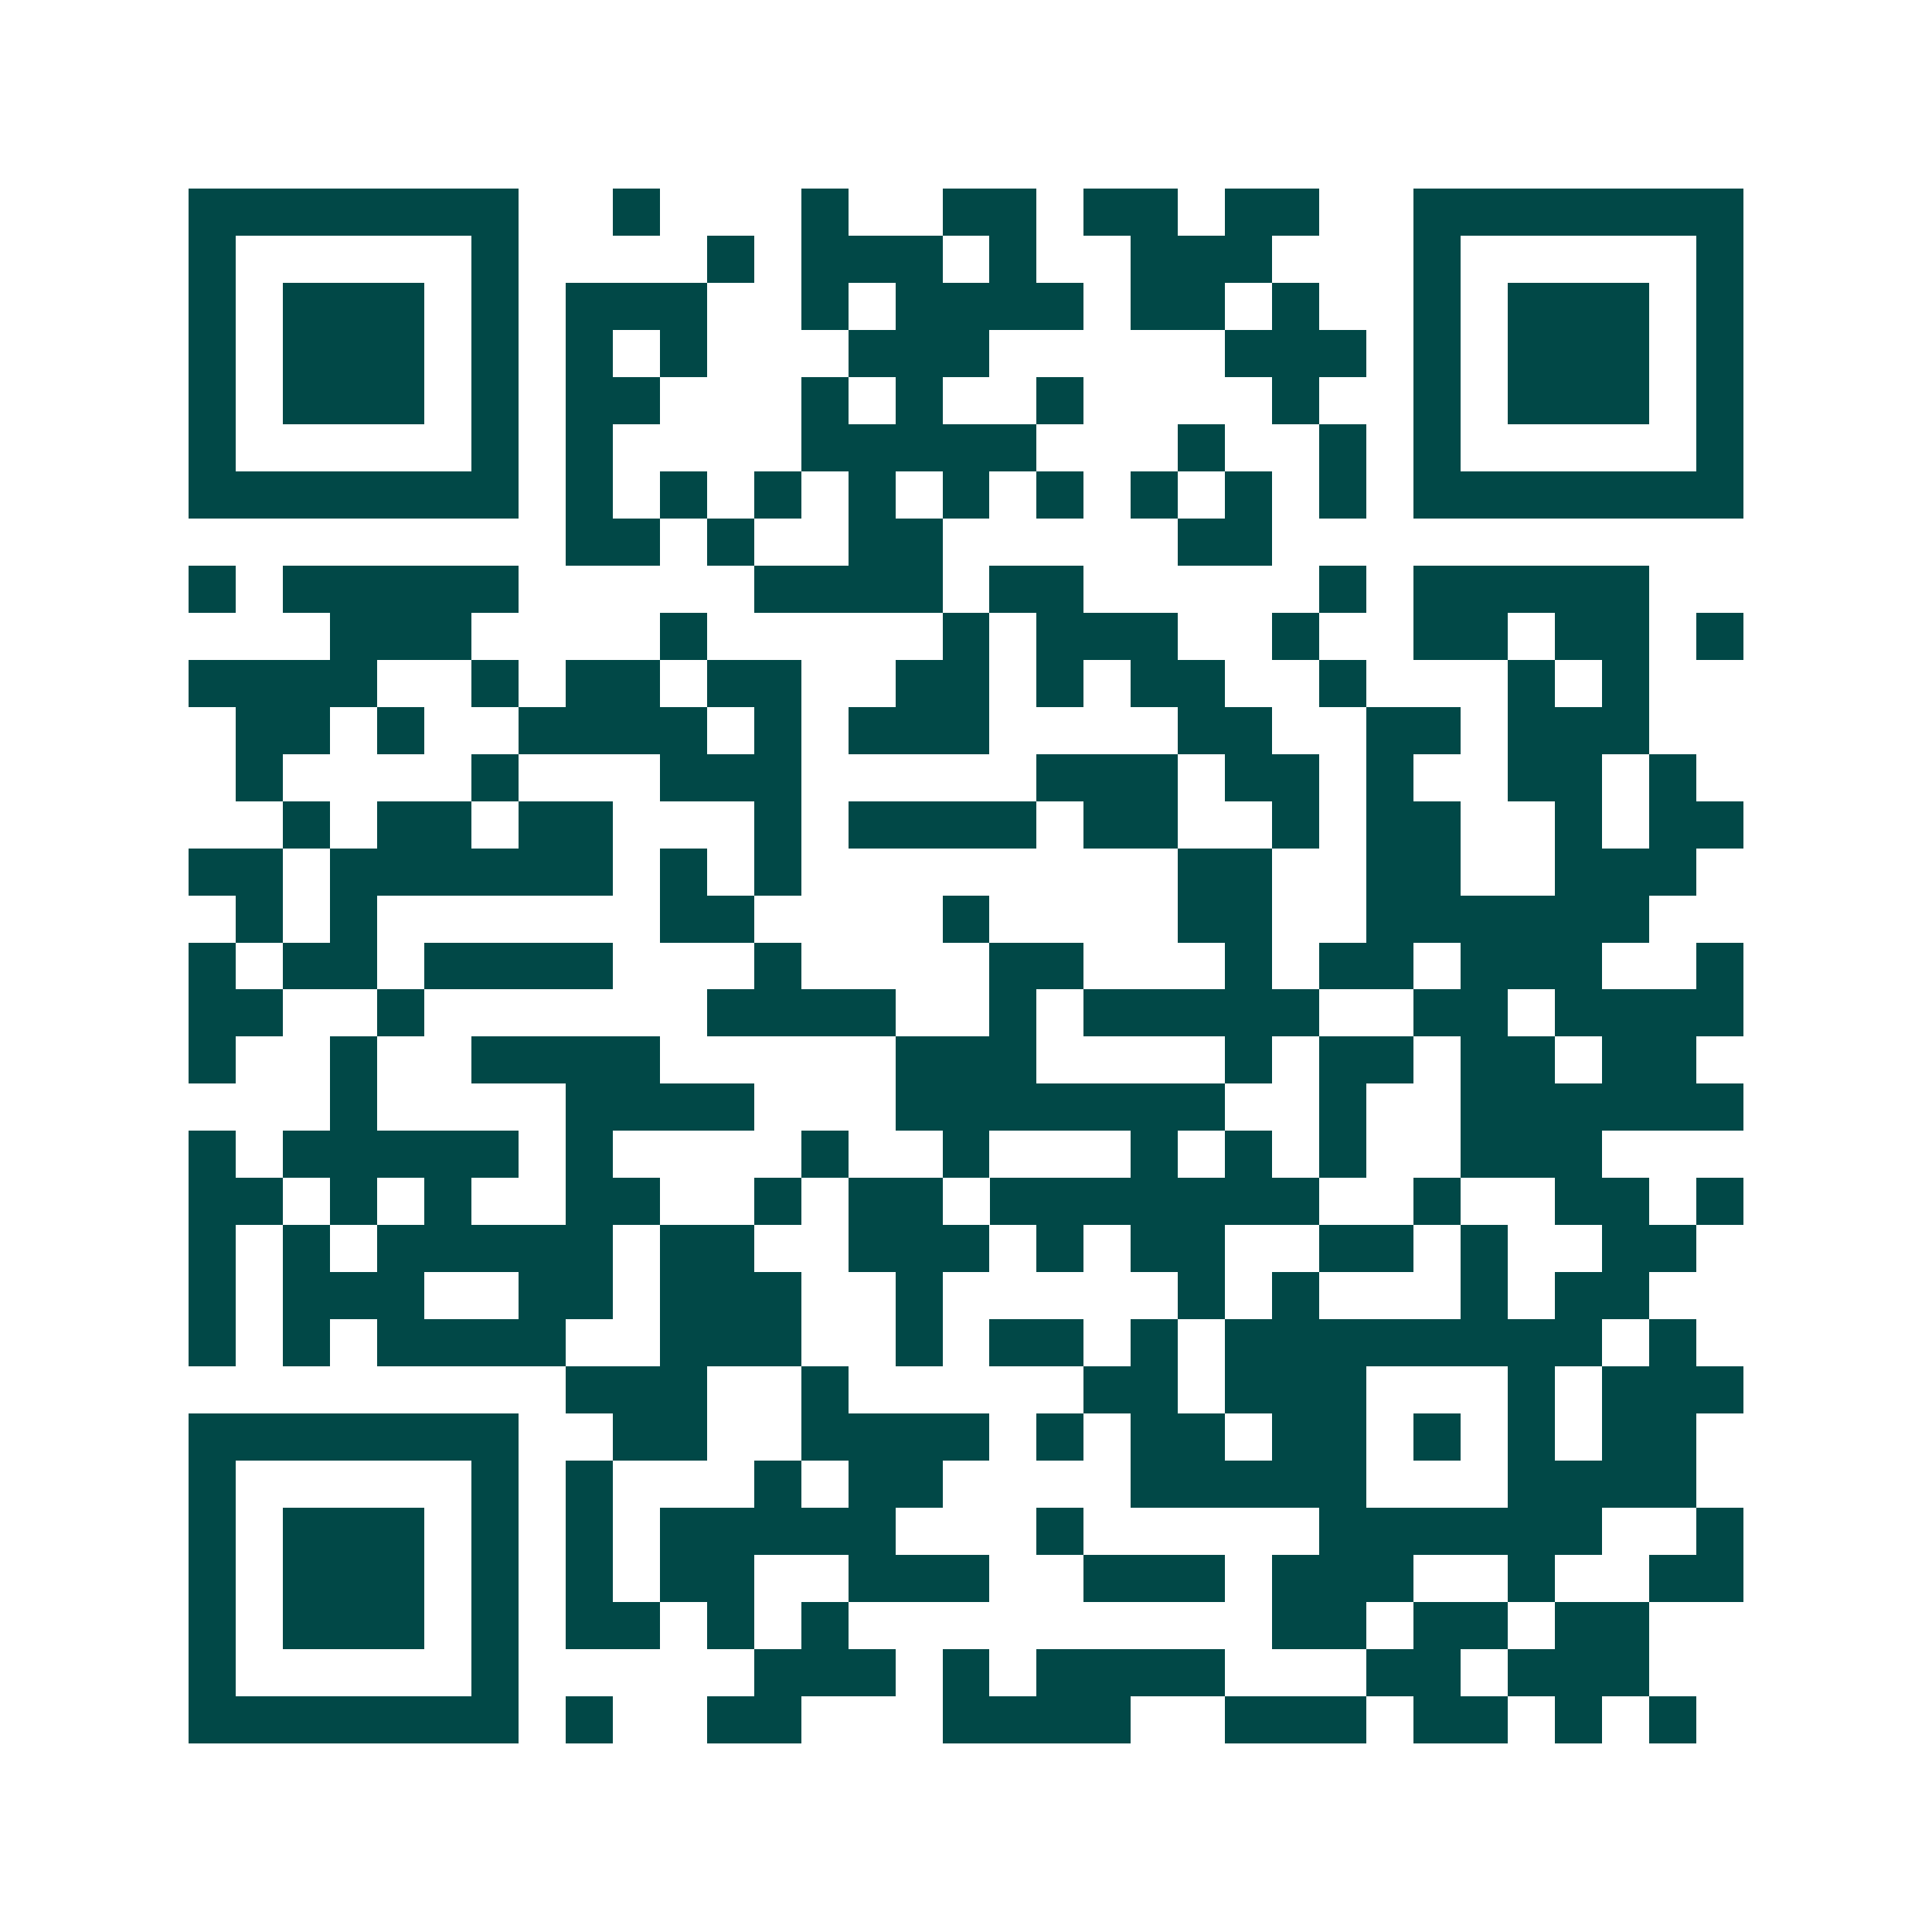 <svg xmlns="http://www.w3.org/2000/svg" width="200" height="200" viewBox="0 0 41 41" shape-rendering="crispEdges"><path fill="#ffffff" d="M0 0h41v41H0z"/><path stroke="#014847" d="M4 4.5h7m2 0h1m3 0h1m2 0h2m1 0h2m1 0h2m2 0h7M4 5.5h1m5 0h1m4 0h1m1 0h3m1 0h1m2 0h3m3 0h1m5 0h1M4 6.5h1m1 0h3m1 0h1m1 0h3m2 0h1m1 0h4m1 0h2m1 0h1m2 0h1m1 0h3m1 0h1M4 7.5h1m1 0h3m1 0h1m1 0h1m1 0h1m3 0h3m5 0h3m1 0h1m1 0h3m1 0h1M4 8.5h1m1 0h3m1 0h1m1 0h2m3 0h1m1 0h1m2 0h1m4 0h1m2 0h1m1 0h3m1 0h1M4 9.5h1m5 0h1m1 0h1m4 0h5m3 0h1m2 0h1m1 0h1m5 0h1M4 10.5h7m1 0h1m1 0h1m1 0h1m1 0h1m1 0h1m1 0h1m1 0h1m1 0h1m1 0h1m1 0h7M12 11.5h2m1 0h1m2 0h2m5 0h2M4 12.5h1m1 0h5m5 0h4m1 0h2m5 0h1m1 0h5M7 13.5h3m4 0h1m5 0h1m1 0h3m2 0h1m2 0h2m1 0h2m1 0h1M4 14.5h4m2 0h1m1 0h2m1 0h2m2 0h2m1 0h1m1 0h2m2 0h1m3 0h1m1 0h1M5 15.5h2m1 0h1m2 0h4m1 0h1m1 0h3m4 0h2m2 0h2m1 0h3M5 16.5h1m4 0h1m3 0h3m5 0h3m1 0h2m1 0h1m2 0h2m1 0h1M6 17.5h1m1 0h2m1 0h2m3 0h1m1 0h4m1 0h2m2 0h1m1 0h2m2 0h1m1 0h2M4 18.5h2m1 0h6m1 0h1m1 0h1m8 0h2m2 0h2m2 0h3M5 19.5h1m1 0h1m6 0h2m4 0h1m4 0h2m2 0h6M4 20.5h1m1 0h2m1 0h4m3 0h1m4 0h2m3 0h1m1 0h2m1 0h3m2 0h1M4 21.5h2m2 0h1m6 0h4m2 0h1m1 0h5m2 0h2m1 0h4M4 22.5h1m2 0h1m2 0h4m5 0h3m4 0h1m1 0h2m1 0h2m1 0h2M7 23.5h1m4 0h4m3 0h7m2 0h1m2 0h6M4 24.5h1m1 0h5m1 0h1m4 0h1m2 0h1m3 0h1m1 0h1m1 0h1m2 0h3M4 25.5h2m1 0h1m1 0h1m2 0h2m2 0h1m1 0h2m1 0h7m2 0h1m2 0h2m1 0h1M4 26.5h1m1 0h1m1 0h5m1 0h2m2 0h3m1 0h1m1 0h2m2 0h2m1 0h1m2 0h2M4 27.5h1m1 0h3m2 0h2m1 0h3m2 0h1m5 0h1m1 0h1m3 0h1m1 0h2M4 28.5h1m1 0h1m1 0h4m2 0h3m2 0h1m1 0h2m1 0h1m1 0h8m1 0h1M12 29.5h3m2 0h1m5 0h2m1 0h3m3 0h1m1 0h3M4 30.5h7m2 0h2m2 0h4m1 0h1m1 0h2m1 0h2m1 0h1m1 0h1m1 0h2M4 31.5h1m5 0h1m1 0h1m3 0h1m1 0h2m4 0h5m3 0h4M4 32.5h1m1 0h3m1 0h1m1 0h1m1 0h5m3 0h1m5 0h6m2 0h1M4 33.5h1m1 0h3m1 0h1m1 0h1m1 0h2m2 0h3m2 0h3m1 0h3m2 0h1m2 0h2M4 34.5h1m1 0h3m1 0h1m1 0h2m1 0h1m1 0h1m9 0h2m1 0h2m1 0h2M4 35.5h1m5 0h1m5 0h3m1 0h1m1 0h4m3 0h2m1 0h3M4 36.5h7m1 0h1m2 0h2m3 0h4m2 0h3m1 0h2m1 0h1m1 0h1"/></svg>
